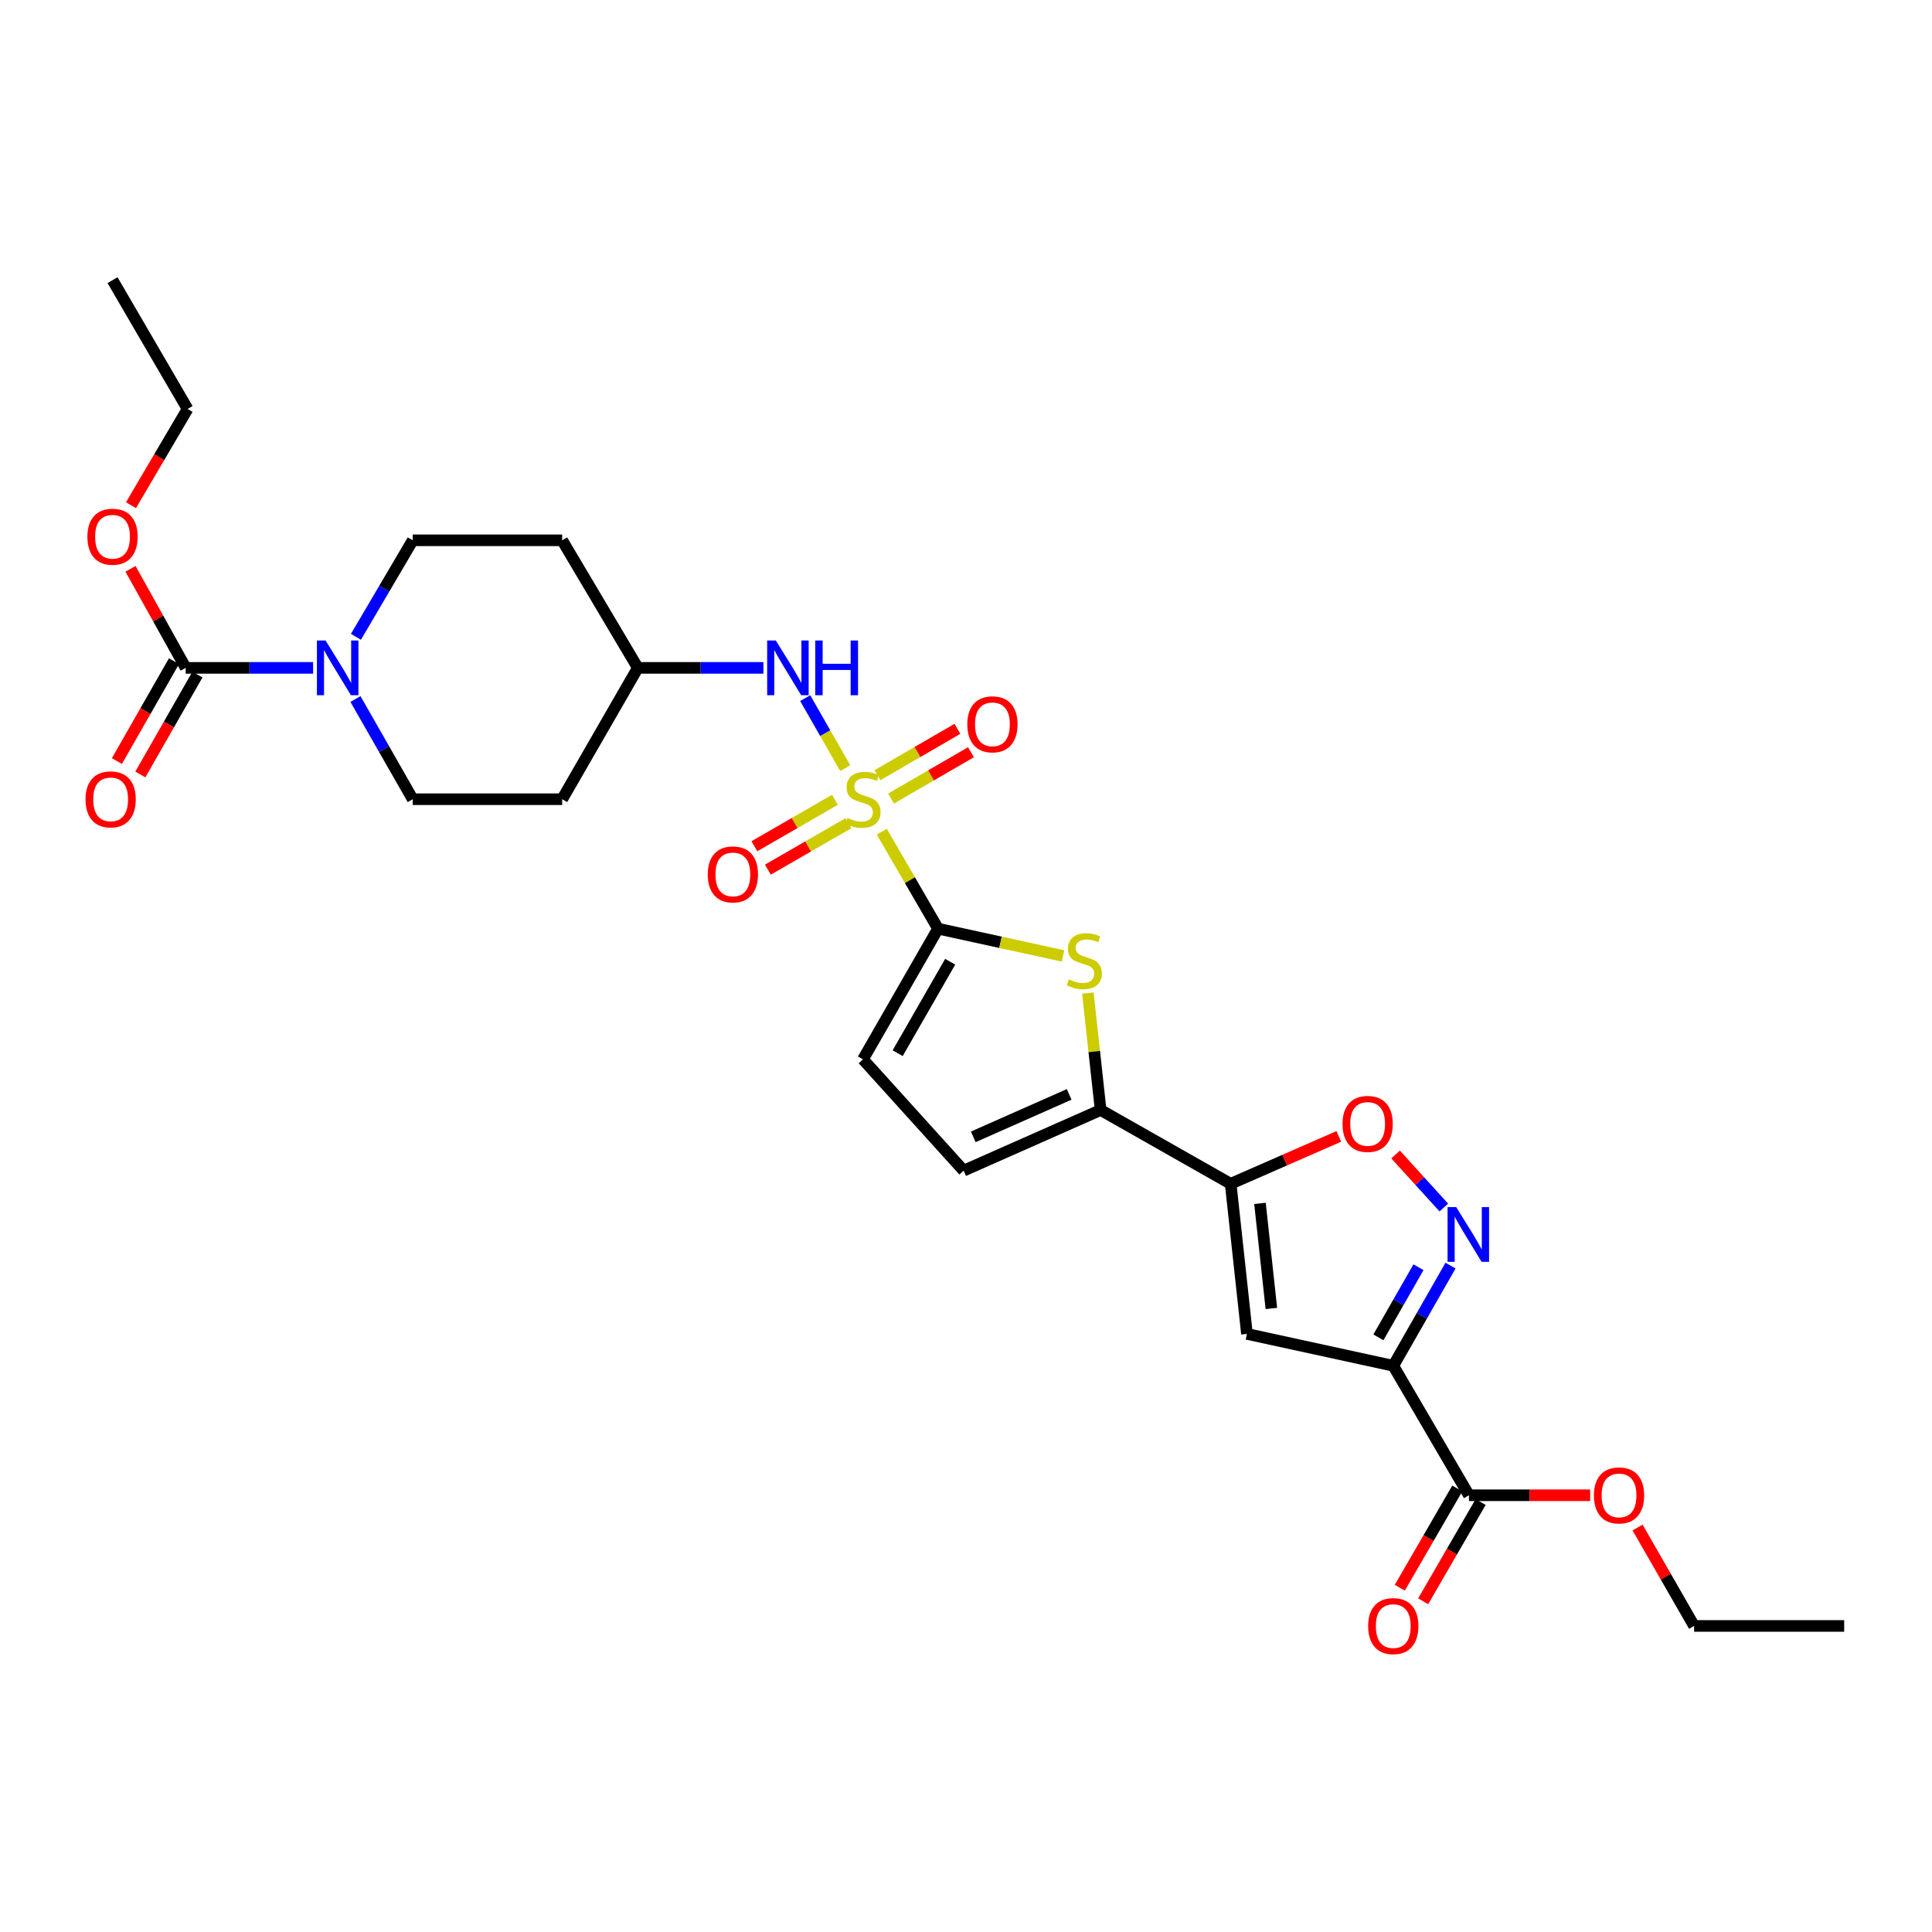 <?xml version='1.0' encoding='iso-8859-1'?>
<svg version='1.1' baseProfile='full'
              xmlns='http://www.w3.org/2000/svg'
                      xmlns:rdkit='http://www.rdkit.org/xml'
                      xmlns:xlink='http://www.w3.org/1999/xlink'
                  xml:space='preserve'
width='1000px' height='1000px' viewBox='0 0 1000 1000'>
<!-- END OF HEADER -->
<rect style='opacity:1.0;fill:#FFFFFF;stroke:none' width='1000' height='1000' x='0' y='0'> </rect>
<path class='bond-0' d='M 456.424,430.489 L 470.974,455.583' style='fill:none;fill-rule:evenodd;stroke:#CCCC00;stroke-width:6px;stroke-linecap:butt;stroke-linejoin:miter;stroke-opacity:1' />
<path class='bond-0' d='M 470.974,455.583 L 485.524,480.676' style='fill:none;fill-rule:evenodd;stroke:#000000;stroke-width:6px;stroke-linecap:butt;stroke-linejoin:miter;stroke-opacity:1' />
<path class='bond-10' d='M 437.486,397.595 L 427.128,379.47' style='fill:none;fill-rule:evenodd;stroke:#CCCC00;stroke-width:6px;stroke-linecap:butt;stroke-linejoin:miter;stroke-opacity:1' />
<path class='bond-10' d='M 427.128,379.47 L 416.77,361.346' style='fill:none;fill-rule:evenodd;stroke:#0000FF;stroke-width:6px;stroke-linecap:butt;stroke-linejoin:miter;stroke-opacity:1' />
<path class='bond-14' d='M 432.157,413.974 L 411.313,425.995' style='fill:none;fill-rule:evenodd;stroke:#CCCC00;stroke-width:6px;stroke-linecap:butt;stroke-linejoin:miter;stroke-opacity:1' />
<path class='bond-14' d='M 411.313,425.995 L 390.469,438.016' style='fill:none;fill-rule:evenodd;stroke:#FF0000;stroke-width:6px;stroke-linecap:butt;stroke-linejoin:miter;stroke-opacity:1' />
<path class='bond-14' d='M 439.143,426.087 L 418.299,438.108' style='fill:none;fill-rule:evenodd;stroke:#CCCC00;stroke-width:6px;stroke-linecap:butt;stroke-linejoin:miter;stroke-opacity:1' />
<path class='bond-14' d='M 418.299,438.108 L 397.454,450.129' style='fill:none;fill-rule:evenodd;stroke:#FF0000;stroke-width:6px;stroke-linecap:butt;stroke-linejoin:miter;stroke-opacity:1' />
<path class='bond-15' d='M 461.197,413.334 L 481.881,401.34' style='fill:none;fill-rule:evenodd;stroke:#CCCC00;stroke-width:6px;stroke-linecap:butt;stroke-linejoin:miter;stroke-opacity:1' />
<path class='bond-15' d='M 481.881,401.34 L 502.566,389.347' style='fill:none;fill-rule:evenodd;stroke:#FF0000;stroke-width:6px;stroke-linecap:butt;stroke-linejoin:miter;stroke-opacity:1' />
<path class='bond-15' d='M 454.183,401.237 L 474.867,389.244' style='fill:none;fill-rule:evenodd;stroke:#CCCC00;stroke-width:6px;stroke-linecap:butt;stroke-linejoin:miter;stroke-opacity:1' />
<path class='bond-15' d='M 474.867,389.244 L 495.552,377.25' style='fill:none;fill-rule:evenodd;stroke:#FF0000;stroke-width:6px;stroke-linecap:butt;stroke-linejoin:miter;stroke-opacity:1' />
<path class='bond-3' d='M 485.524,480.676 L 517.875,487.732' style='fill:none;fill-rule:evenodd;stroke:#000000;stroke-width:6px;stroke-linecap:butt;stroke-linejoin:miter;stroke-opacity:1' />
<path class='bond-3' d='M 517.875,487.732 L 550.225,494.789' style='fill:none;fill-rule:evenodd;stroke:#CCCC00;stroke-width:6px;stroke-linecap:butt;stroke-linejoin:miter;stroke-opacity:1' />
<path class='bond-11' d='M 485.524,480.676 L 446.673,548.316' style='fill:none;fill-rule:evenodd;stroke:#000000;stroke-width:6px;stroke-linecap:butt;stroke-linejoin:miter;stroke-opacity:1' />
<path class='bond-11' d='M 491.822,497.787 L 464.626,545.135' style='fill:none;fill-rule:evenodd;stroke:#000000;stroke-width:6px;stroke-linecap:butt;stroke-linejoin:miter;stroke-opacity:1' />
<path class='bond-1' d='M 721.157,706.925 L 645.422,690.425' style='fill:none;fill-rule:evenodd;stroke:#000000;stroke-width:6px;stroke-linecap:butt;stroke-linejoin:miter;stroke-opacity:1' />
<path class='bond-12' d='M 721.157,706.925 L 760.326,773.944' style='fill:none;fill-rule:evenodd;stroke:#000000;stroke-width:6px;stroke-linecap:butt;stroke-linejoin:miter;stroke-opacity:1' />
<path class='bond-31' d='M 721.157,706.925 L 735.973,681' style='fill:none;fill-rule:evenodd;stroke:#000000;stroke-width:6px;stroke-linecap:butt;stroke-linejoin:miter;stroke-opacity:1' />
<path class='bond-31' d='M 735.973,681 L 750.789,655.076' style='fill:none;fill-rule:evenodd;stroke:#0000FF;stroke-width:6px;stroke-linecap:butt;stroke-linejoin:miter;stroke-opacity:1' />
<path class='bond-31' d='M 713.461,692.21 L 723.832,674.062' style='fill:none;fill-rule:evenodd;stroke:#000000;stroke-width:6px;stroke-linecap:butt;stroke-linejoin:miter;stroke-opacity:1' />
<path class='bond-31' d='M 723.832,674.062 L 734.203,655.915' style='fill:none;fill-rule:evenodd;stroke:#0000FF;stroke-width:6px;stroke-linecap:butt;stroke-linejoin:miter;stroke-opacity:1' />
<path class='bond-2' d='M 636.993,612.725 L 569.687,574.535' style='fill:none;fill-rule:evenodd;stroke:#000000;stroke-width:6px;stroke-linecap:butt;stroke-linejoin:miter;stroke-opacity:1' />
<path class='bond-4' d='M 636.993,612.725 L 645.422,690.425' style='fill:none;fill-rule:evenodd;stroke:#000000;stroke-width:6px;stroke-linecap:butt;stroke-linejoin:miter;stroke-opacity:1' />
<path class='bond-4' d='M 652.159,622.872 L 658.06,677.262' style='fill:none;fill-rule:evenodd;stroke:#000000;stroke-width:6px;stroke-linecap:butt;stroke-linejoin:miter;stroke-opacity:1' />
<path class='bond-7' d='M 636.993,612.725 L 664.973,600.464' style='fill:none;fill-rule:evenodd;stroke:#000000;stroke-width:6px;stroke-linecap:butt;stroke-linejoin:miter;stroke-opacity:1' />
<path class='bond-7' d='M 664.973,600.464 L 692.953,588.203' style='fill:none;fill-rule:evenodd;stroke:#FF0000;stroke-width:6px;stroke-linecap:butt;stroke-linejoin:miter;stroke-opacity:1' />
<path class='bond-6' d='M 563.08,514.017 L 566.384,544.276' style='fill:none;fill-rule:evenodd;stroke:#CCCC00;stroke-width:6px;stroke-linecap:butt;stroke-linejoin:miter;stroke-opacity:1' />
<path class='bond-6' d='M 566.384,544.276 L 569.687,574.535' style='fill:none;fill-rule:evenodd;stroke:#000000;stroke-width:6px;stroke-linecap:butt;stroke-linejoin:miter;stroke-opacity:1' />
<path class='bond-5' d='M 747.323,625.02 L 734.838,611.292' style='fill:none;fill-rule:evenodd;stroke:#0000FF;stroke-width:6px;stroke-linecap:butt;stroke-linejoin:miter;stroke-opacity:1' />
<path class='bond-5' d='M 734.838,611.292 L 722.354,597.564' style='fill:none;fill-rule:evenodd;stroke:#FF0000;stroke-width:6px;stroke-linecap:butt;stroke-linejoin:miter;stroke-opacity:1' />
<path class='bond-29' d='M 569.687,574.535 L 498.784,605.927' style='fill:none;fill-rule:evenodd;stroke:#000000;stroke-width:6px;stroke-linecap:butt;stroke-linejoin:miter;stroke-opacity:1' />
<path class='bond-29' d='M 553.391,566.458 L 503.759,588.432' style='fill:none;fill-rule:evenodd;stroke:#000000;stroke-width:6px;stroke-linecap:butt;stroke-linejoin:miter;stroke-opacity:1' />
<path class='bond-8' d='M 183.988,361.808 L 198.807,387.741' style='fill:none;fill-rule:evenodd;stroke:#0000FF;stroke-width:6px;stroke-linecap:butt;stroke-linejoin:miter;stroke-opacity:1' />
<path class='bond-8' d='M 198.807,387.741 L 213.627,413.673' style='fill:none;fill-rule:evenodd;stroke:#000000;stroke-width:6px;stroke-linecap:butt;stroke-linejoin:miter;stroke-opacity:1' />
<path class='bond-9' d='M 162.07,345.691 L 129.096,345.691' style='fill:none;fill-rule:evenodd;stroke:#0000FF;stroke-width:6px;stroke-linecap:butt;stroke-linejoin:miter;stroke-opacity:1' />
<path class='bond-9' d='M 129.096,345.691 L 96.121,345.691' style='fill:none;fill-rule:evenodd;stroke:#000000;stroke-width:6px;stroke-linecap:butt;stroke-linejoin:miter;stroke-opacity:1' />
<path class='bond-30' d='M 184.235,329.616 L 198.931,304.637' style='fill:none;fill-rule:evenodd;stroke:#0000FF;stroke-width:6px;stroke-linecap:butt;stroke-linejoin:miter;stroke-opacity:1' />
<path class='bond-30' d='M 198.931,304.637 L 213.627,279.659' style='fill:none;fill-rule:evenodd;stroke:#000000;stroke-width:6px;stroke-linecap:butt;stroke-linejoin:miter;stroke-opacity:1' />
<path class='bond-18' d='M 90.051,342.222 L 75.277,368.074' style='fill:none;fill-rule:evenodd;stroke:#000000;stroke-width:6px;stroke-linecap:butt;stroke-linejoin:miter;stroke-opacity:1' />
<path class='bond-18' d='M 75.277,368.074 L 60.503,393.926' style='fill:none;fill-rule:evenodd;stroke:#FF0000;stroke-width:6px;stroke-linecap:butt;stroke-linejoin:miter;stroke-opacity:1' />
<path class='bond-18' d='M 102.191,349.16 L 87.417,375.012' style='fill:none;fill-rule:evenodd;stroke:#000000;stroke-width:6px;stroke-linecap:butt;stroke-linejoin:miter;stroke-opacity:1' />
<path class='bond-18' d='M 87.417,375.012 L 72.643,400.864' style='fill:none;fill-rule:evenodd;stroke:#FF0000;stroke-width:6px;stroke-linecap:butt;stroke-linejoin:miter;stroke-opacity:1' />
<path class='bond-23' d='M 96.121,345.691 L 81.836,320.06' style='fill:none;fill-rule:evenodd;stroke:#000000;stroke-width:6px;stroke-linecap:butt;stroke-linejoin:miter;stroke-opacity:1' />
<path class='bond-23' d='M 81.836,320.06 L 67.552,294.43' style='fill:none;fill-rule:evenodd;stroke:#FF0000;stroke-width:6px;stroke-linecap:butt;stroke-linejoin:miter;stroke-opacity:1' />
<path class='bond-20' d='M 395.141,345.691 L 362.64,345.691' style='fill:none;fill-rule:evenodd;stroke:#0000FF;stroke-width:6px;stroke-linecap:butt;stroke-linejoin:miter;stroke-opacity:1' />
<path class='bond-20' d='M 362.64,345.691 L 330.139,345.691' style='fill:none;fill-rule:evenodd;stroke:#000000;stroke-width:6px;stroke-linecap:butt;stroke-linejoin:miter;stroke-opacity:1' />
<path class='bond-13' d='M 446.673,548.316 L 498.784,605.927' style='fill:none;fill-rule:evenodd;stroke:#000000;stroke-width:6px;stroke-linecap:butt;stroke-linejoin:miter;stroke-opacity:1' />
<path class='bond-19' d='M 754.275,770.44 L 739.403,796.123' style='fill:none;fill-rule:evenodd;stroke:#000000;stroke-width:6px;stroke-linecap:butt;stroke-linejoin:miter;stroke-opacity:1' />
<path class='bond-19' d='M 739.403,796.123 L 724.531,821.806' style='fill:none;fill-rule:evenodd;stroke:#FF0000;stroke-width:6px;stroke-linecap:butt;stroke-linejoin:miter;stroke-opacity:1' />
<path class='bond-19' d='M 766.376,777.447 L 751.504,803.13' style='fill:none;fill-rule:evenodd;stroke:#000000;stroke-width:6px;stroke-linecap:butt;stroke-linejoin:miter;stroke-opacity:1' />
<path class='bond-19' d='M 751.504,803.13 L 736.631,828.814' style='fill:none;fill-rule:evenodd;stroke:#FF0000;stroke-width:6px;stroke-linecap:butt;stroke-linejoin:miter;stroke-opacity:1' />
<path class='bond-24' d='M 760.326,773.944 L 791.697,773.944' style='fill:none;fill-rule:evenodd;stroke:#000000;stroke-width:6px;stroke-linecap:butt;stroke-linejoin:miter;stroke-opacity:1' />
<path class='bond-24' d='M 791.697,773.944 L 823.068,773.944' style='fill:none;fill-rule:evenodd;stroke:#FF0000;stroke-width:6px;stroke-linecap:butt;stroke-linejoin:miter;stroke-opacity:1' />
<path class='bond-16' d='M 213.627,279.659 L 290.97,279.659' style='fill:none;fill-rule:evenodd;stroke:#000000;stroke-width:6px;stroke-linecap:butt;stroke-linejoin:miter;stroke-opacity:1' />
<path class='bond-17' d='M 213.627,413.673 L 290.97,413.673' style='fill:none;fill-rule:evenodd;stroke:#000000;stroke-width:6px;stroke-linecap:butt;stroke-linejoin:miter;stroke-opacity:1' />
<path class='bond-21' d='M 330.139,345.691 L 290.97,279.659' style='fill:none;fill-rule:evenodd;stroke:#000000;stroke-width:6px;stroke-linecap:butt;stroke-linejoin:miter;stroke-opacity:1' />
<path class='bond-22' d='M 330.139,345.691 L 290.97,413.673' style='fill:none;fill-rule:evenodd;stroke:#000000;stroke-width:6px;stroke-linecap:butt;stroke-linejoin:miter;stroke-opacity:1' />
<path class='bond-25' d='M 67.792,261.489 L 82.442,236.583' style='fill:none;fill-rule:evenodd;stroke:#FF0000;stroke-width:6px;stroke-linecap:butt;stroke-linejoin:miter;stroke-opacity:1' />
<path class='bond-25' d='M 82.442,236.583 L 97.092,211.677' style='fill:none;fill-rule:evenodd;stroke:#000000;stroke-width:6px;stroke-linecap:butt;stroke-linejoin:miter;stroke-opacity:1' />
<path class='bond-26' d='M 847.608,790.654 L 862.234,816.119' style='fill:none;fill-rule:evenodd;stroke:#FF0000;stroke-width:6px;stroke-linecap:butt;stroke-linejoin:miter;stroke-opacity:1' />
<path class='bond-26' d='M 862.234,816.119 L 876.861,841.584' style='fill:none;fill-rule:evenodd;stroke:#000000;stroke-width:6px;stroke-linecap:butt;stroke-linejoin:miter;stroke-opacity:1' />
<path class='bond-28' d='M 97.092,211.677 L 58.242,145' style='fill:none;fill-rule:evenodd;stroke:#000000;stroke-width:6px;stroke-linecap:butt;stroke-linejoin:miter;stroke-opacity:1' />
<path class='bond-27' d='M 876.861,841.584 L 954.545,841.584' style='fill:none;fill-rule:evenodd;stroke:#000000;stroke-width:6px;stroke-linecap:butt;stroke-linejoin:miter;stroke-opacity:1' />
<path  class='atom-0' d='M 438.673 423.393
Q 438.993 423.513, 440.313 424.073
Q 441.633 424.633, 443.073 424.993
Q 444.553 425.313, 445.993 425.313
Q 448.673 425.313, 450.233 424.033
Q 451.793 422.713, 451.793 420.433
Q 451.793 418.873, 450.993 417.913
Q 450.233 416.953, 449.033 416.433
Q 447.833 415.913, 445.833 415.313
Q 443.313 414.553, 441.793 413.833
Q 440.313 413.113, 439.233 411.593
Q 438.193 410.073, 438.193 407.513
Q 438.193 403.953, 440.593 401.753
Q 443.033 399.553, 447.833 399.553
Q 451.113 399.553, 454.833 401.113
L 453.913 404.193
Q 450.513 402.793, 447.953 402.793
Q 445.193 402.793, 443.673 403.953
Q 442.153 405.073, 442.193 407.033
Q 442.193 408.553, 442.953 409.473
Q 443.753 410.393, 444.873 410.913
Q 446.033 411.433, 447.953 412.033
Q 450.513 412.833, 452.033 413.633
Q 453.553 414.433, 454.633 416.073
Q 455.753 417.673, 455.753 420.433
Q 455.753 424.353, 453.113 426.473
Q 450.513 428.553, 446.153 428.553
Q 443.633 428.553, 441.713 427.993
Q 439.833 427.473, 437.593 426.553
L 438.673 423.393
' fill='#CCCC00'/>
<path  class='atom-4' d='M 553.243 506.912
Q 553.563 507.032, 554.883 507.592
Q 556.203 508.152, 557.643 508.512
Q 559.123 508.832, 560.563 508.832
Q 563.243 508.832, 564.803 507.552
Q 566.363 506.232, 566.363 503.952
Q 566.363 502.392, 565.563 501.432
Q 564.803 500.472, 563.603 499.952
Q 562.403 499.432, 560.403 498.832
Q 557.883 498.072, 556.363 497.352
Q 554.883 496.632, 553.803 495.112
Q 552.763 493.592, 552.763 491.032
Q 552.763 487.472, 555.163 485.272
Q 557.603 483.072, 562.403 483.072
Q 565.683 483.072, 569.403 484.632
L 568.483 487.712
Q 565.083 486.312, 562.523 486.312
Q 559.763 486.312, 558.243 487.472
Q 556.723 488.592, 556.763 490.552
Q 556.763 492.072, 557.523 492.992
Q 558.323 493.912, 559.443 494.432
Q 560.603 494.952, 562.523 495.552
Q 565.083 496.352, 566.603 497.152
Q 568.123 497.952, 569.203 499.592
Q 570.323 501.192, 570.323 503.952
Q 570.323 507.872, 567.683 509.992
Q 565.083 512.072, 560.723 512.072
Q 558.203 512.072, 556.283 511.512
Q 554.403 510.992, 552.163 510.072
L 553.243 506.912
' fill='#CCCC00'/>
<path  class='atom-6' d='M 753.739 624.799
L 763.019 639.799
Q 763.939 641.279, 765.419 643.959
Q 766.899 646.639, 766.979 646.799
L 766.979 624.799
L 770.739 624.799
L 770.739 653.119
L 766.859 653.119
L 756.899 636.719
Q 755.739 634.799, 754.499 632.599
Q 753.299 630.399, 752.939 629.719
L 752.939 653.119
L 749.259 653.119
L 749.259 624.799
L 753.739 624.799
' fill='#0000FF'/>
<path  class='atom-8' d='M 694.889 581.738
Q 694.889 574.938, 698.249 571.138
Q 701.609 567.338, 707.889 567.338
Q 714.169 567.338, 717.529 571.138
Q 720.889 574.938, 720.889 581.738
Q 720.889 588.618, 717.489 592.538
Q 714.089 596.418, 707.889 596.418
Q 701.649 596.418, 698.249 592.538
Q 694.889 588.658, 694.889 581.738
M 707.889 593.218
Q 712.209 593.218, 714.529 590.338
Q 716.889 587.418, 716.889 581.738
Q 716.889 576.178, 714.529 573.378
Q 712.209 570.538, 707.889 570.538
Q 703.569 570.538, 701.209 573.338
Q 698.889 576.138, 698.889 581.738
Q 698.889 587.458, 701.209 590.338
Q 703.569 593.218, 707.889 593.218
' fill='#FF0000'/>
<path  class='atom-9' d='M 168.517 331.531
L 177.797 346.531
Q 178.717 348.011, 180.197 350.691
Q 181.677 353.371, 181.757 353.531
L 181.757 331.531
L 185.517 331.531
L 185.517 359.851
L 181.637 359.851
L 171.677 343.451
Q 170.517 341.531, 169.277 339.331
Q 168.077 337.131, 167.717 336.451
L 167.717 359.851
L 164.037 359.851
L 164.037 331.531
L 168.517 331.531
' fill='#0000FF'/>
<path  class='atom-11' d='M 401.563 331.531
L 410.843 346.531
Q 411.763 348.011, 413.243 350.691
Q 414.723 353.371, 414.803 353.531
L 414.803 331.531
L 418.563 331.531
L 418.563 359.851
L 414.683 359.851
L 404.723 343.451
Q 403.563 341.531, 402.323 339.331
Q 401.123 337.131, 400.763 336.451
L 400.763 359.851
L 397.083 359.851
L 397.083 331.531
L 401.563 331.531
' fill='#0000FF'/>
<path  class='atom-11' d='M 421.963 331.531
L 425.803 331.531
L 425.803 343.571
L 440.283 343.571
L 440.283 331.531
L 444.123 331.531
L 444.123 359.851
L 440.283 359.851
L 440.283 346.771
L 425.803 346.771
L 425.803 359.851
L 421.963 359.851
L 421.963 331.531
' fill='#0000FF'/>
<path  class='atom-15' d='M 366.336 452.588
Q 366.336 445.788, 369.696 441.988
Q 373.056 438.188, 379.336 438.188
Q 385.616 438.188, 388.976 441.988
Q 392.336 445.788, 392.336 452.588
Q 392.336 459.468, 388.936 463.388
Q 385.536 467.268, 379.336 467.268
Q 373.096 467.268, 369.696 463.388
Q 366.336 459.508, 366.336 452.588
M 379.336 464.068
Q 383.656 464.068, 385.976 461.188
Q 388.336 458.268, 388.336 452.588
Q 388.336 447.028, 385.976 444.228
Q 383.656 441.388, 379.336 441.388
Q 375.016 441.388, 372.656 444.188
Q 370.336 446.988, 370.336 452.588
Q 370.336 458.308, 372.656 461.188
Q 375.016 464.068, 379.336 464.068
' fill='#FF0000'/>
<path  class='atom-16' d='M 500.677 374.903
Q 500.677 368.103, 504.037 364.303
Q 507.397 360.503, 513.677 360.503
Q 519.957 360.503, 523.317 364.303
Q 526.677 368.103, 526.677 374.903
Q 526.677 381.783, 523.277 385.703
Q 519.877 389.583, 513.677 389.583
Q 507.437 389.583, 504.037 385.703
Q 500.677 381.823, 500.677 374.903
M 513.677 386.383
Q 517.997 386.383, 520.317 383.503
Q 522.677 380.583, 522.677 374.903
Q 522.677 369.343, 520.317 366.543
Q 517.997 363.703, 513.677 363.703
Q 509.357 363.703, 506.997 366.503
Q 504.677 369.303, 504.677 374.903
Q 504.677 380.623, 506.997 383.503
Q 509.357 386.383, 513.677 386.383
' fill='#FF0000'/>
<path  class='atom-19' d='M 44.271 413.753
Q 44.271 406.953, 47.631 403.153
Q 50.991 399.353, 57.271 399.353
Q 63.551 399.353, 66.911 403.153
Q 70.271 406.953, 70.271 413.753
Q 70.271 420.633, 66.871 424.553
Q 63.471 428.433, 57.271 428.433
Q 51.031 428.433, 47.631 424.553
Q 44.271 420.673, 44.271 413.753
M 57.271 425.233
Q 61.591 425.233, 63.911 422.353
Q 66.271 419.433, 66.271 413.753
Q 66.271 408.193, 63.911 405.393
Q 61.591 402.553, 57.271 402.553
Q 52.951 402.553, 50.591 405.353
Q 48.271 408.153, 48.271 413.753
Q 48.271 419.473, 50.591 422.353
Q 52.951 425.233, 57.271 425.233
' fill='#FF0000'/>
<path  class='atom-20' d='M 708.157 841.664
Q 708.157 834.864, 711.517 831.064
Q 714.877 827.264, 721.157 827.264
Q 727.437 827.264, 730.797 831.064
Q 734.157 834.864, 734.157 841.664
Q 734.157 848.544, 730.757 852.464
Q 727.357 856.344, 721.157 856.344
Q 714.917 856.344, 711.517 852.464
Q 708.157 848.584, 708.157 841.664
M 721.157 853.144
Q 725.477 853.144, 727.797 850.264
Q 730.157 847.344, 730.157 841.664
Q 730.157 836.104, 727.797 833.304
Q 725.477 830.464, 721.157 830.464
Q 716.837 830.464, 714.477 833.264
Q 712.157 836.064, 712.157 841.664
Q 712.157 847.384, 714.477 850.264
Q 716.837 853.144, 721.157 853.144
' fill='#FF0000'/>
<path  class='atom-24' d='M 45.242 277.805
Q 45.242 271.005, 48.602 267.205
Q 51.962 263.405, 58.242 263.405
Q 64.522 263.405, 67.882 267.205
Q 71.242 271.005, 71.242 277.805
Q 71.242 284.685, 67.842 288.605
Q 64.442 292.485, 58.242 292.485
Q 52.002 292.485, 48.602 288.605
Q 45.242 284.725, 45.242 277.805
M 58.242 289.285
Q 62.562 289.285, 64.882 286.405
Q 67.242 283.485, 67.242 277.805
Q 67.242 272.245, 64.882 269.445
Q 62.562 266.605, 58.242 266.605
Q 53.922 266.605, 51.562 269.405
Q 49.242 272.205, 49.242 277.805
Q 49.242 283.525, 51.562 286.405
Q 53.922 289.285, 58.242 289.285
' fill='#FF0000'/>
<path  class='atom-25' d='M 825.011 774.024
Q 825.011 767.224, 828.371 763.424
Q 831.731 759.624, 838.011 759.624
Q 844.291 759.624, 847.651 763.424
Q 851.011 767.224, 851.011 774.024
Q 851.011 780.904, 847.611 784.824
Q 844.211 788.704, 838.011 788.704
Q 831.771 788.704, 828.371 784.824
Q 825.011 780.944, 825.011 774.024
M 838.011 785.504
Q 842.331 785.504, 844.651 782.624
Q 847.011 779.704, 847.011 774.024
Q 847.011 768.464, 844.651 765.664
Q 842.331 762.824, 838.011 762.824
Q 833.691 762.824, 831.331 765.624
Q 829.011 768.424, 829.011 774.024
Q 829.011 779.744, 831.331 782.624
Q 833.691 785.504, 838.011 785.504
' fill='#FF0000'/>
</svg>
